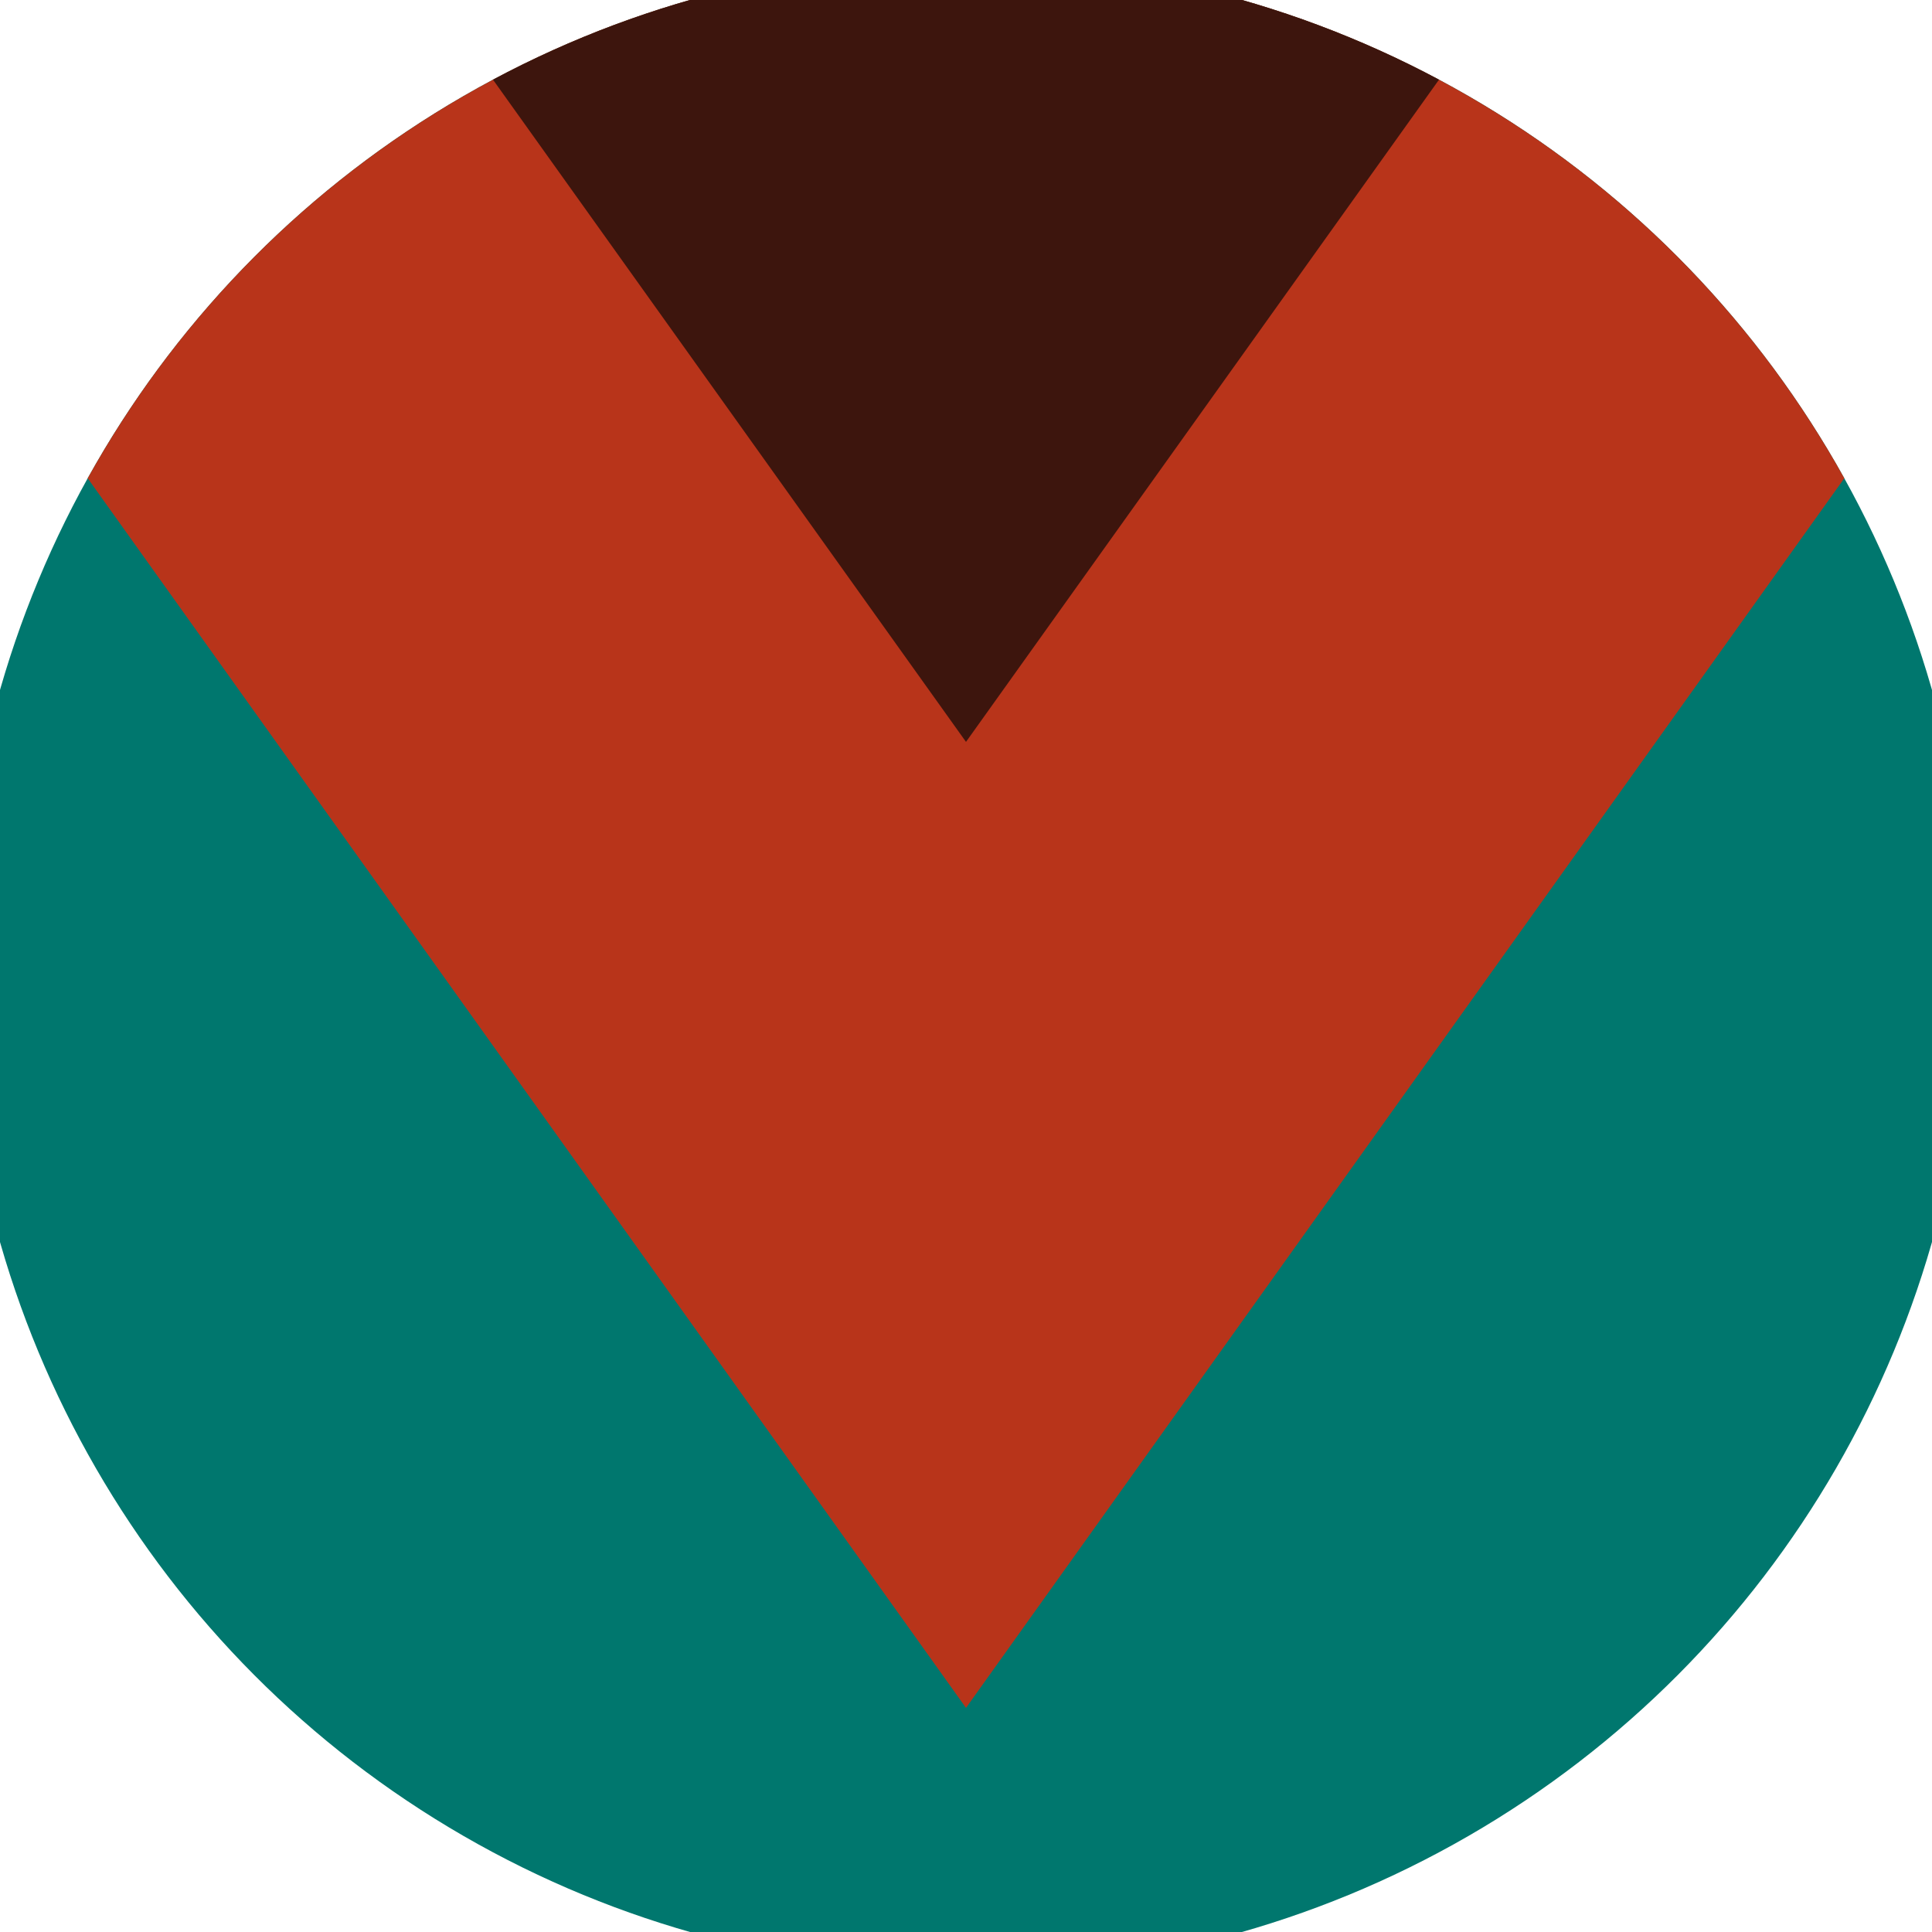 <svg xmlns="http://www.w3.org/2000/svg" width="128" height="128" viewBox="0 0 100 100" shape-rendering="geometricPrecision">
                            <defs>
                                <clipPath id="clip">
                                    <circle cx="50" cy="50" r="52" />
                                    <!--<rect x="0" y="0" width="100" height="100"/>-->
                                </clipPath>
                            </defs>
                            <g transform="rotate(180 50 50)">
                            <rect x="0" y="0" width="100" height="100" fill="#00776e" clip-path="url(#clip)"/><path d="M 50 11.6 L 100 81.6 V 101 H 0 V 81.6 Z" fill="#b8341a" clip-path="url(#clip)"/><path d="M 50 61.6 L 100 131.6 V 101 H 0 V 131.6 Z" fill="#3d150d" clip-path="url(#clip)"/></g></svg>